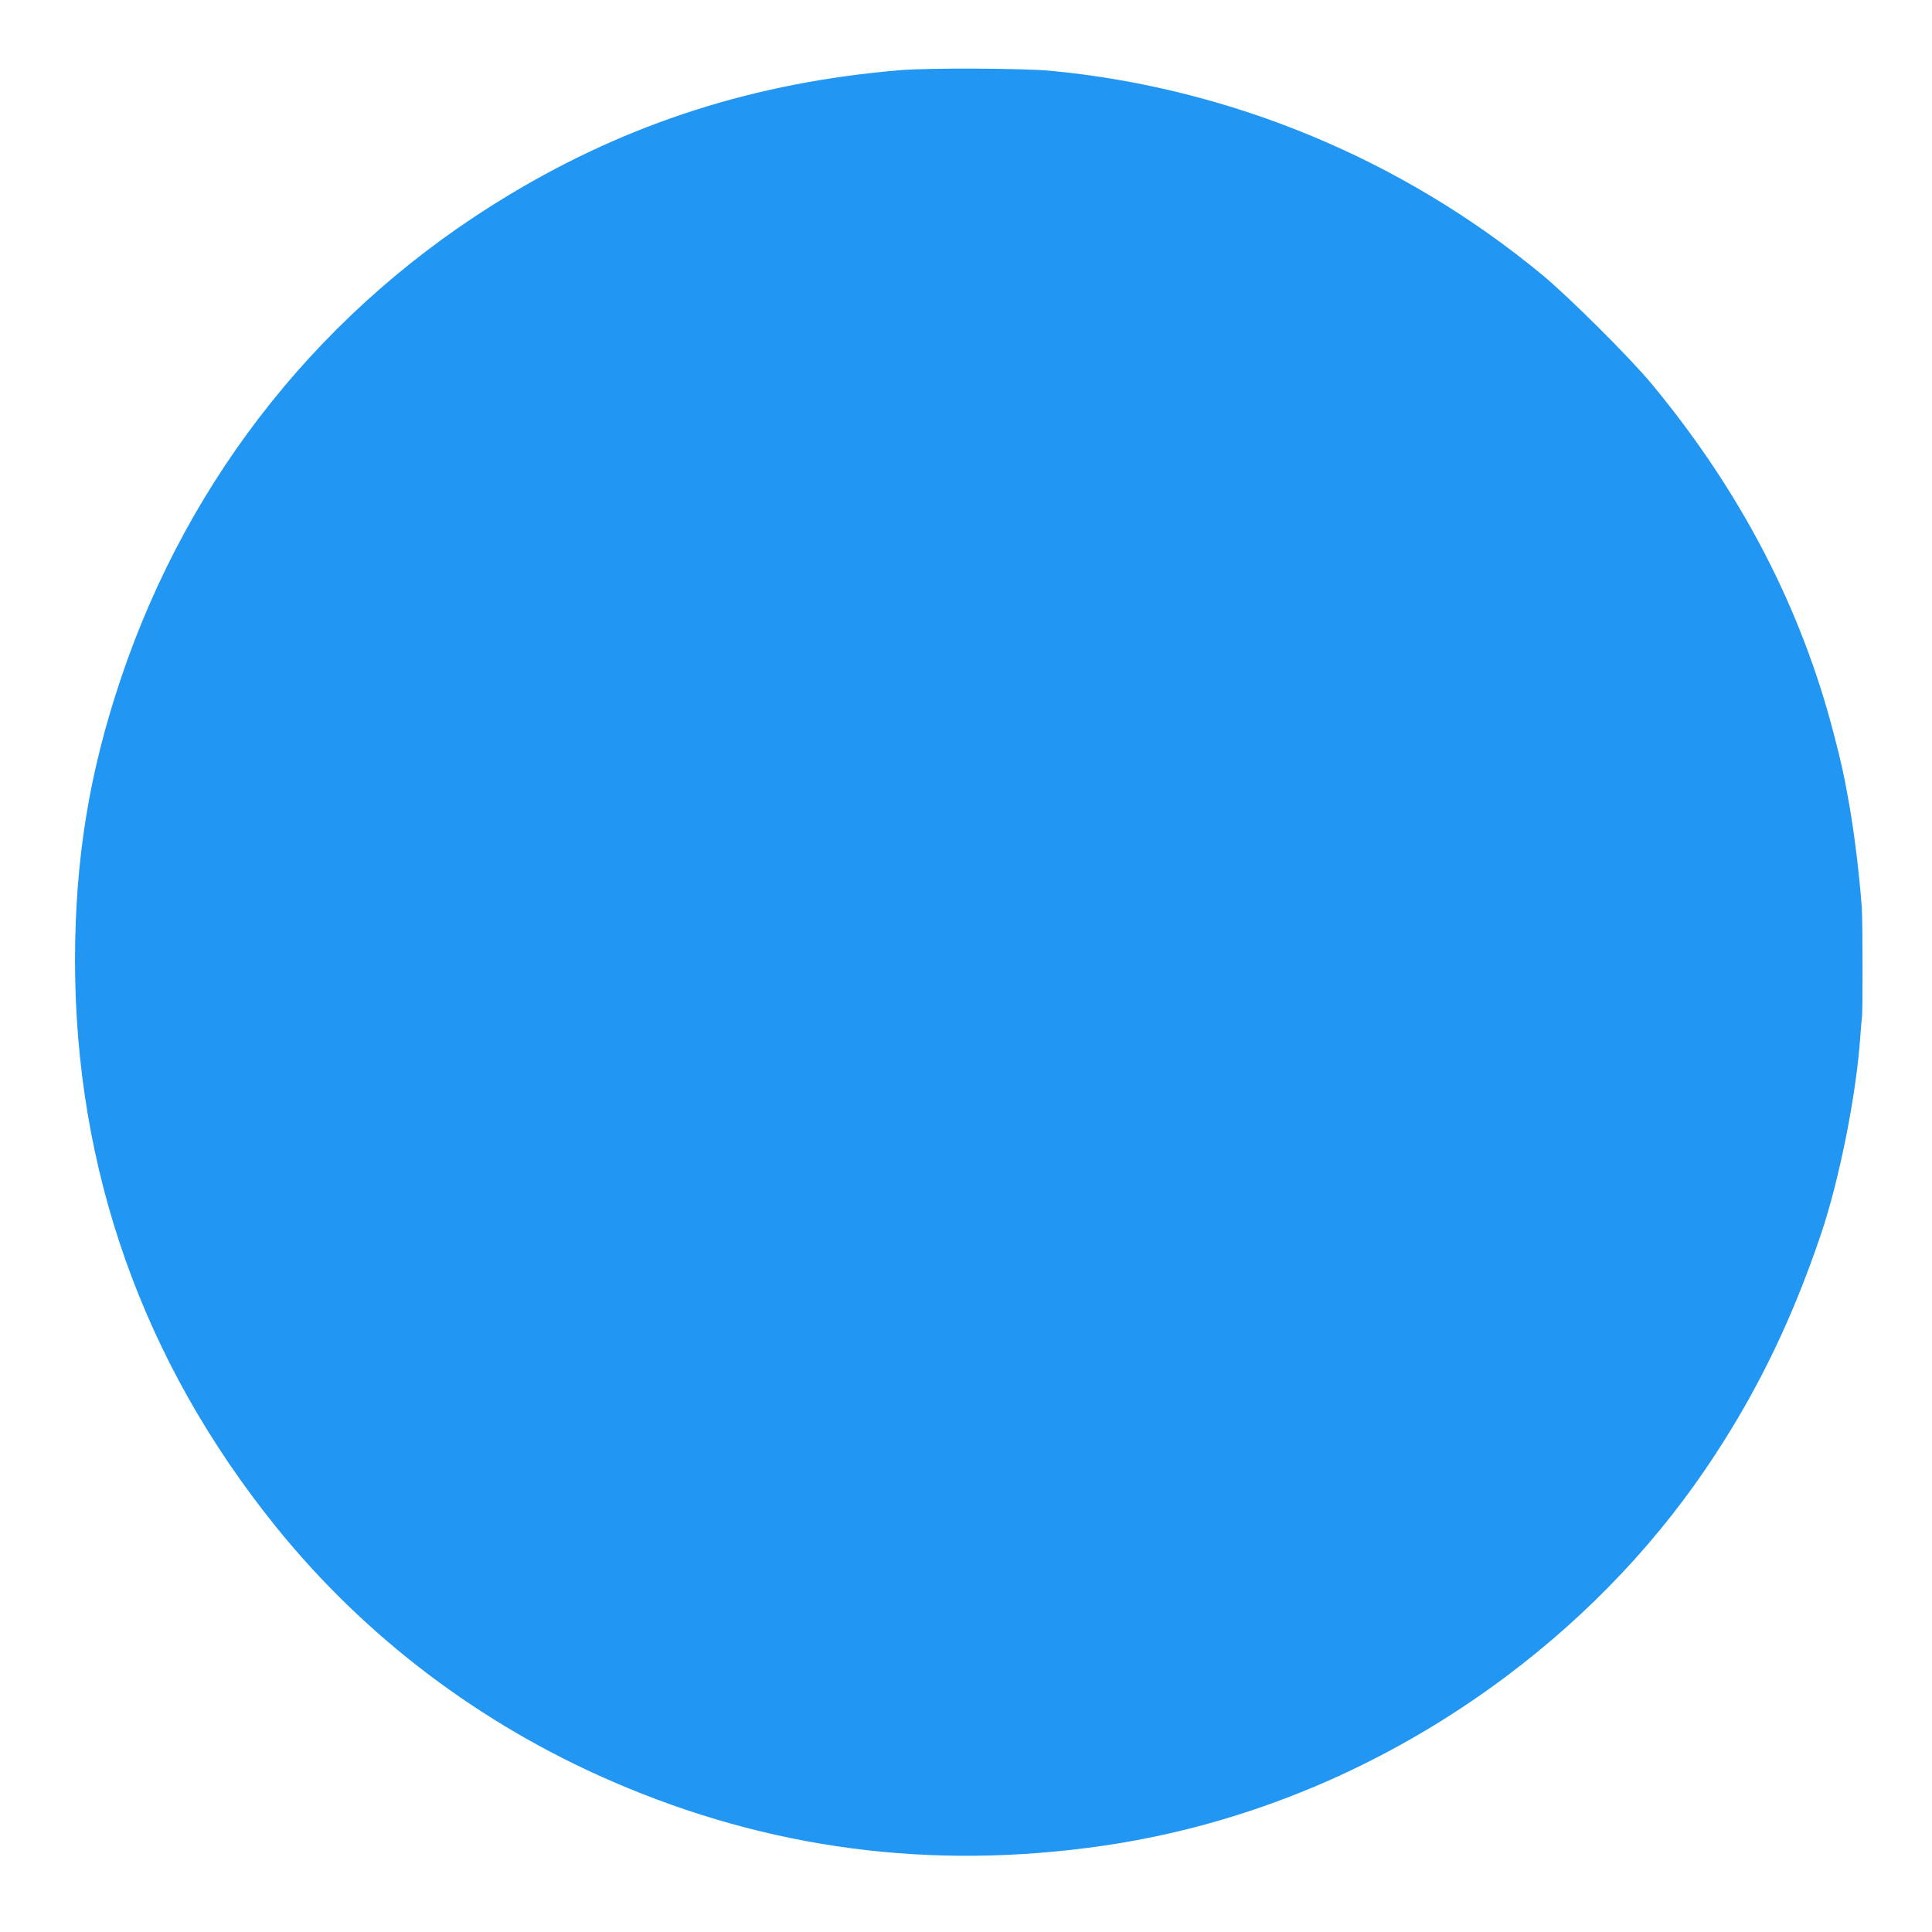<?xml version="1.0" standalone="no"?>
<!DOCTYPE svg PUBLIC "-//W3C//DTD SVG 20010904//EN"
 "http://www.w3.org/TR/2001/REC-SVG-20010904/DTD/svg10.dtd">
<svg version="1.0" xmlns="http://www.w3.org/2000/svg"
 width="1280pt" height="1280pt" viewBox="0 0 1280 1280"
 preserveAspectRatio="xMidYMid meet">
<g transform="translate(0,1280) scale(0.1,-0.1)"
fill="#2196f3" stroke="none">
<path d="M5963 12335 c-957 -80 -1797 -348 -2593 -828 -1218 -733 -2115 -1852
-2569 -3202 -211 -627 -303 -1198 -304 -1865 0 -1391 449 -2659 1327 -3750
590 -733 1354 -1312 2231 -1692 1038 -450 2115 -591 3250 -427 960 139 1880
526 2680 1127 552 415 1016 908 1380 1467 293 448 515 912 700 1460 122 361
235 930 260 1310 4 55 9 111 11 125 6 38 5 634 -1 725 -17 232 -51 505 -86
700 -35 196 -49 257 -99 450 -217 840 -618 1610 -1206 2320 -145 175 -545 573
-724 722 -925 766 -2067 1241 -3260 1354 -180 17 -807 20 -997 4z"/>
</g>
</svg>
